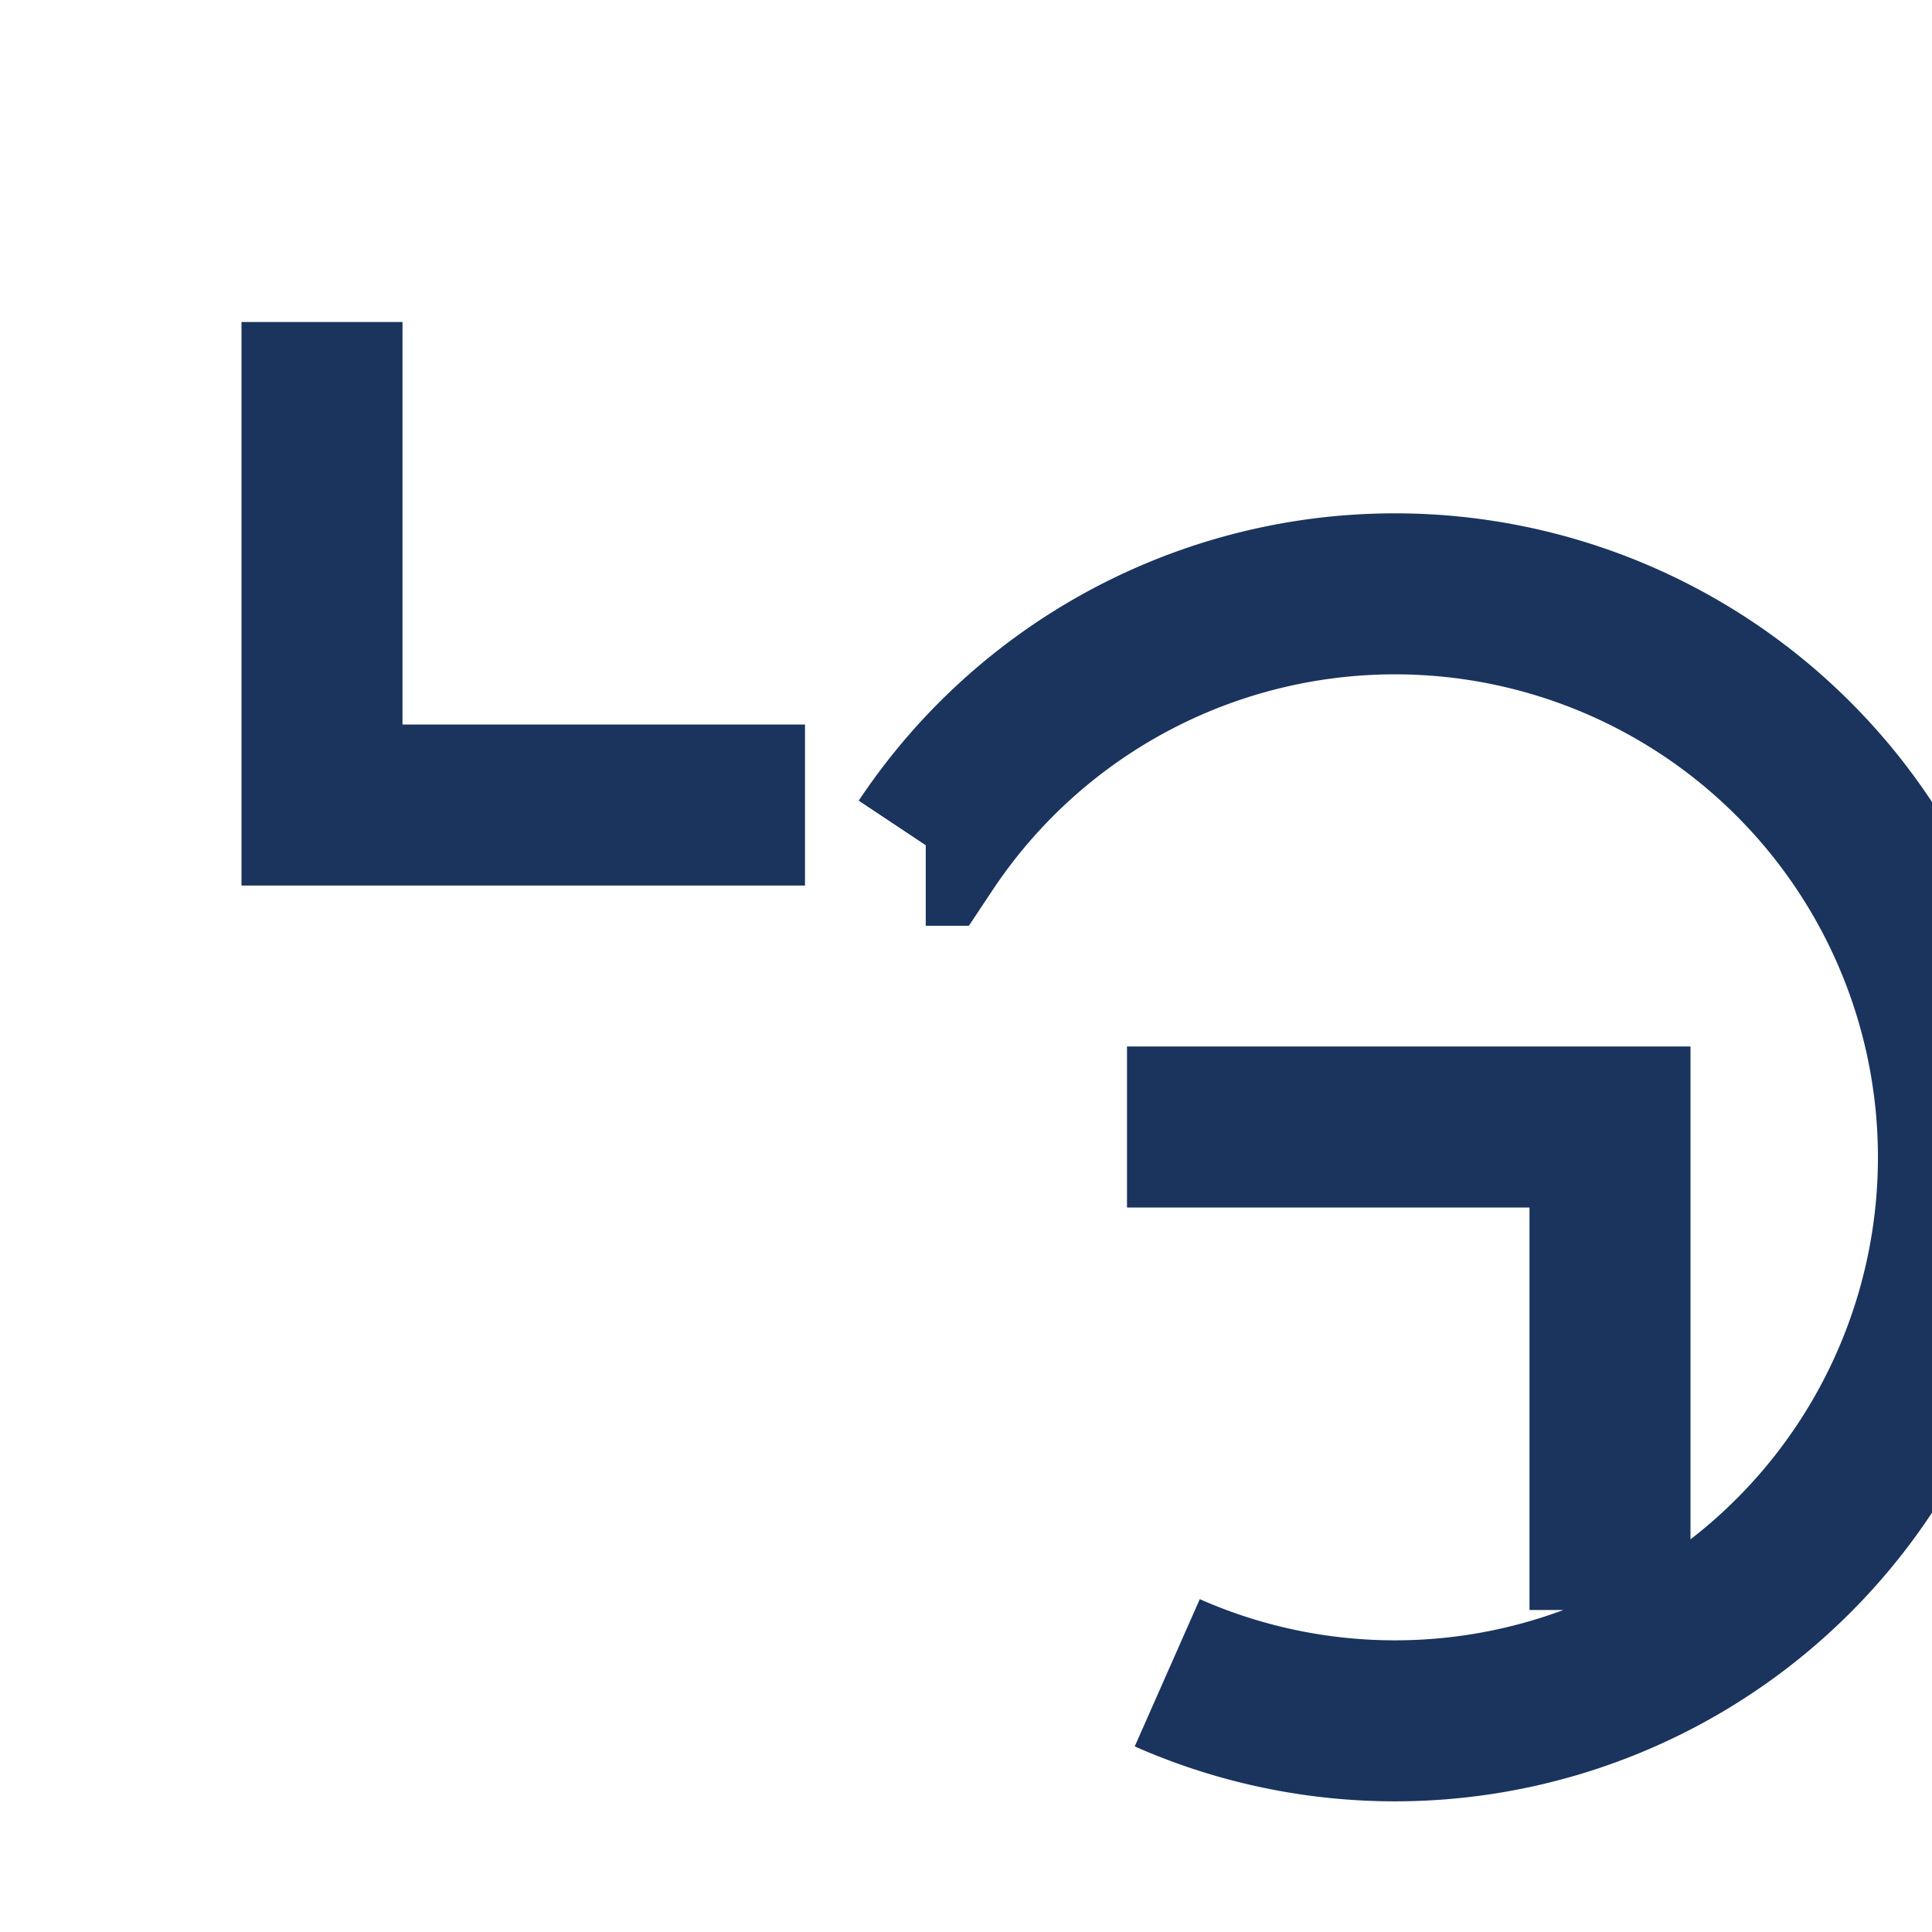 <?xml version="1.0" encoding="UTF-8"?>
<svg xmlns="http://www.w3.org/2000/svg" width="24" height="24" viewBox="0 0 24 24"><path d="M4 4v6h6M20 20v-6h-6m-2.5-3.5a7 7 0 1 1 3 10.28" stroke="#1A345E" stroke-width="2" fill="none"/></svg>